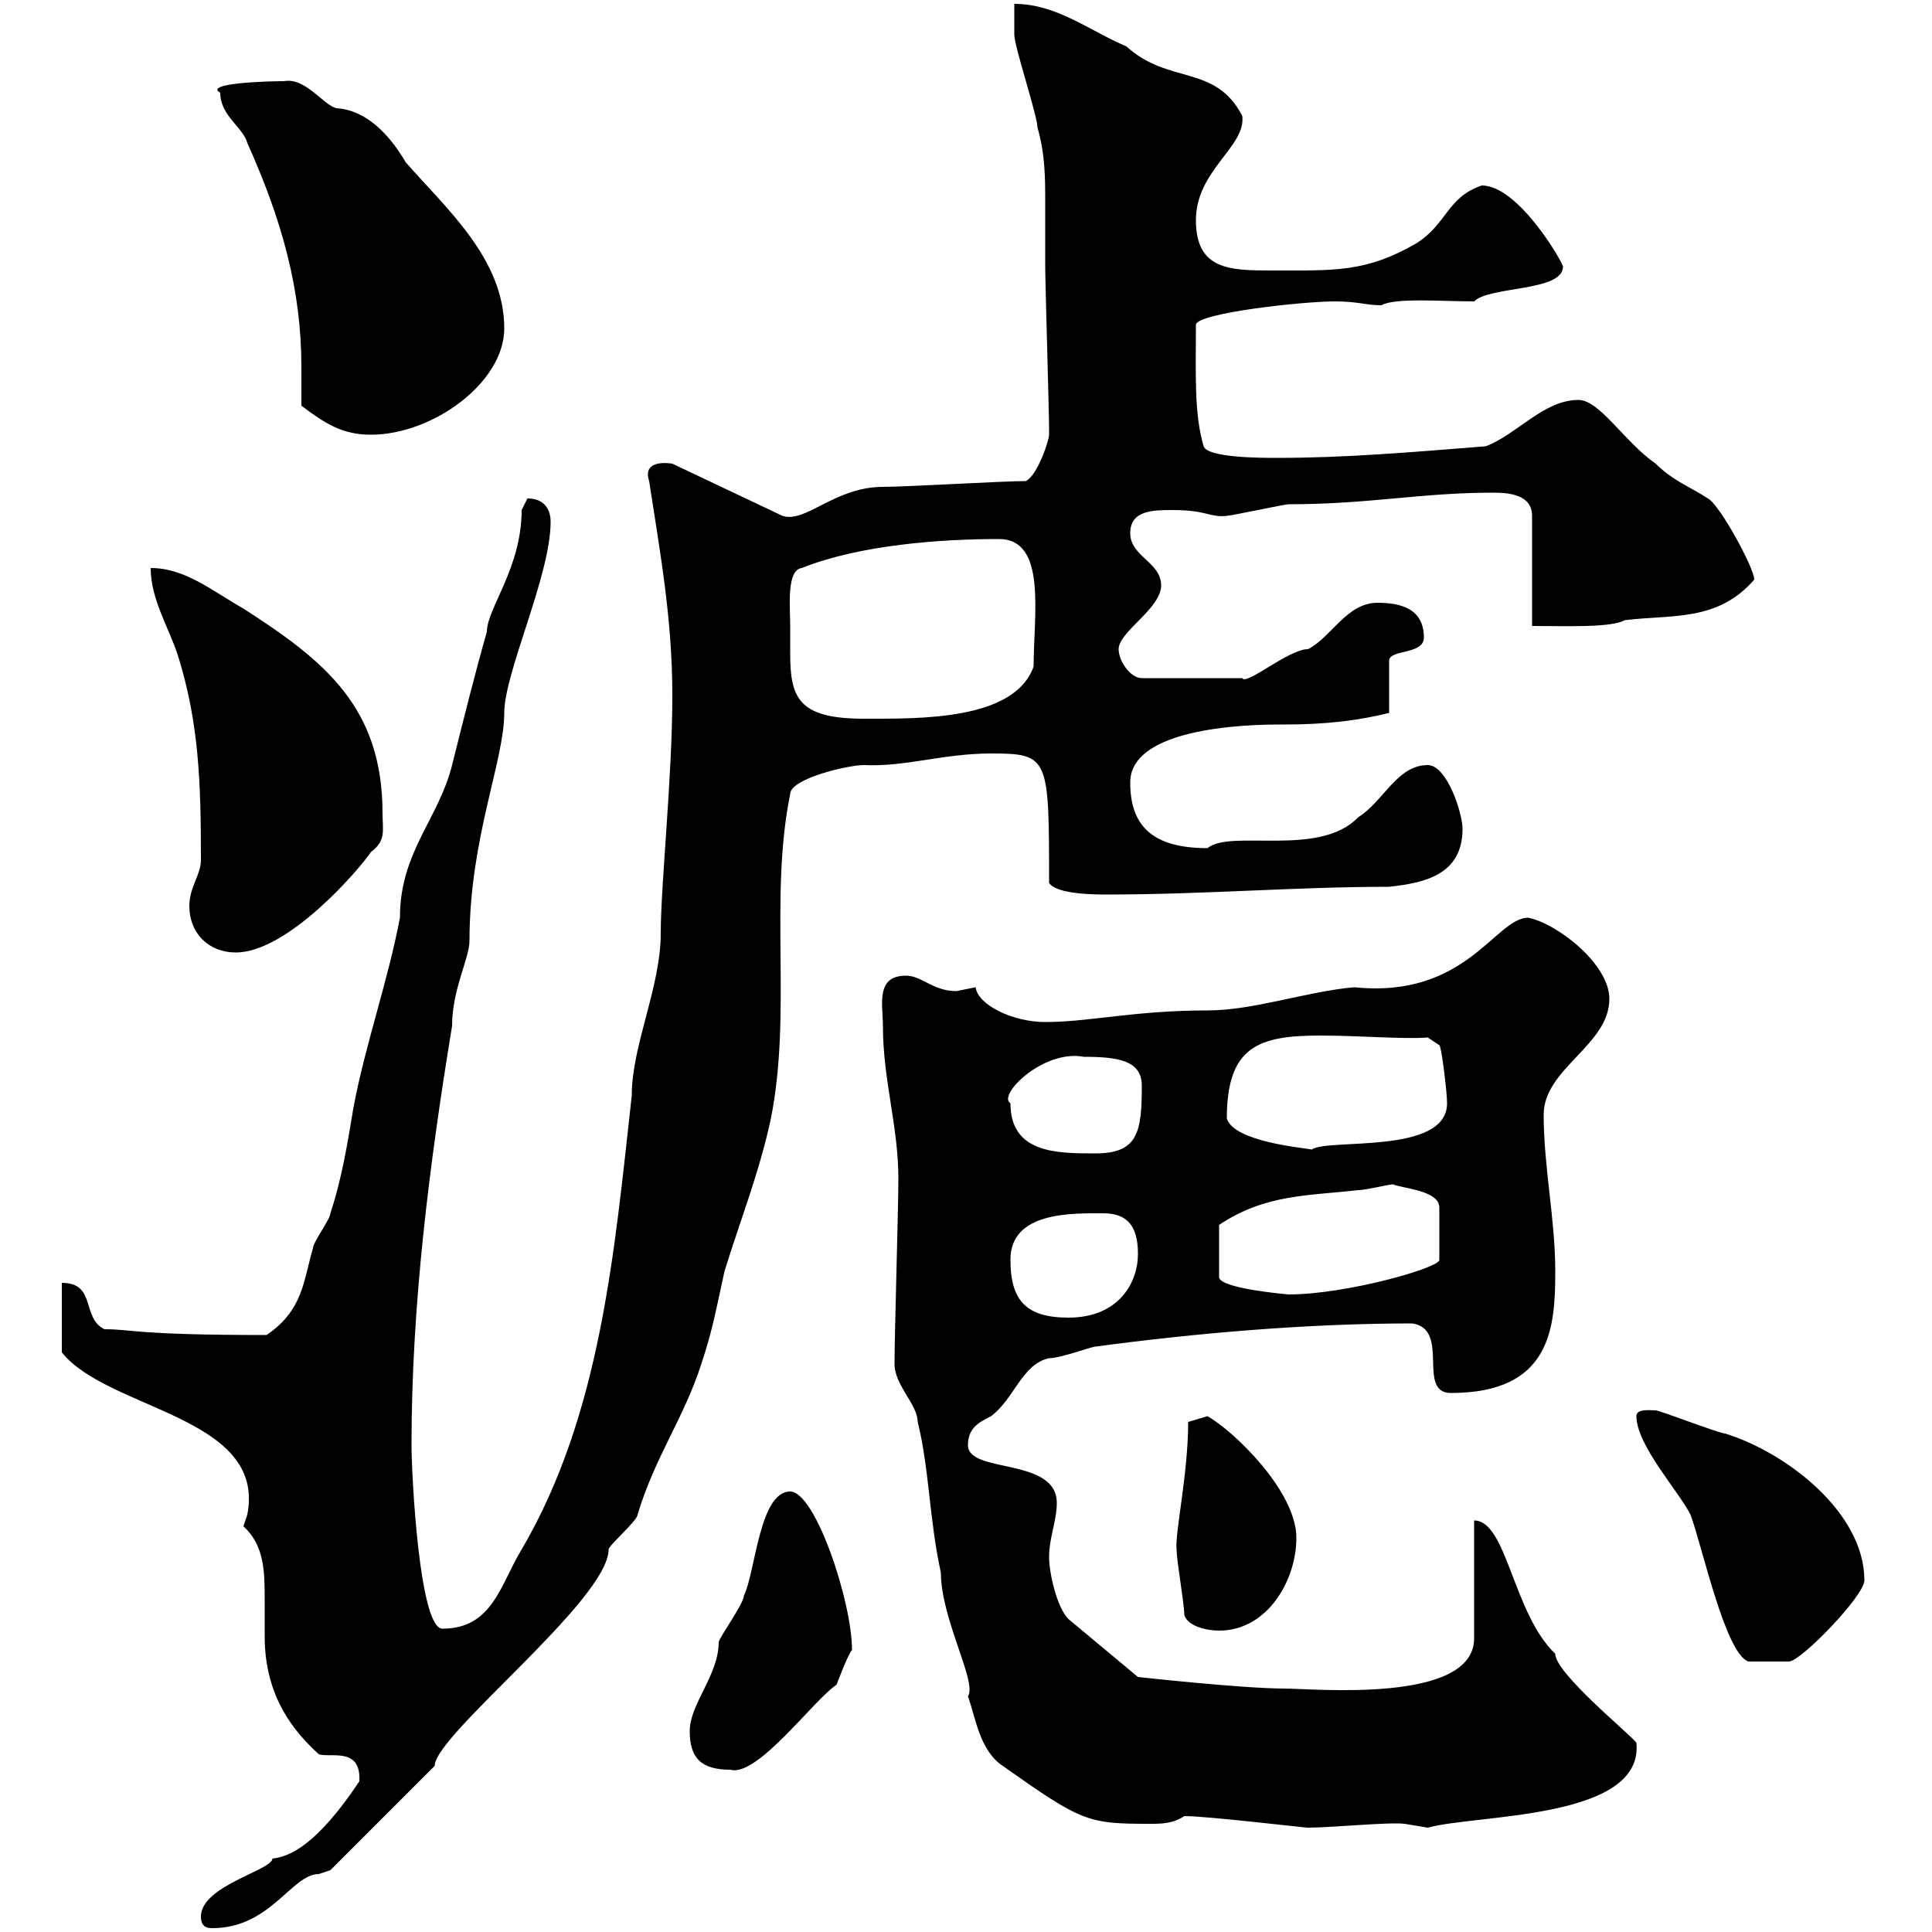 <svg xmlns="http://www.w3.org/2000/svg" xmlns:xlink="http://www.w3.org/1999/xlink" width="300" height="300"><path d="M31.20 297.60C31.20 299.40 32.40 299.40 33 299.40C42 299.40 45.30 291 49.50 291C49.50 291 51.30 290.40 51.30 290.40L67.50 274.20C67.50 269.40 94.50 248.40 94.50 240.60C94.50 240 99 236.10 99 235.20C101.70 226.20 106.20 220.20 108.90 211.80C110.70 206.40 111.30 202.80 112.50 197.40C114.90 189.60 117.90 182.10 119.70 173.70C123 157.20 119.40 139.50 122.70 123.30C122.70 120.90 131.70 118.80 134.10 118.80C140.70 119.10 146.40 117 153.90 117C162.90 117 162.90 117.60 162.90 137.10C164.10 138.90 170.10 138.90 171.90 138.90C186.90 138.90 201.30 137.70 215.70 137.70C221.10 137.10 227.10 135.90 227.10 128.70C227.10 126.30 224.70 118.80 221.70 118.80C216.90 118.80 214.80 124.50 210.90 126.90C204.90 133.20 191.10 128.70 187.50 131.70C178.80 131.70 175.50 128.10 175.50 121.50C175.50 112.20 197.10 112.50 199.50 112.50C205.80 112.50 210.90 111.90 215.70 110.70L215.70 102.60C215.70 100.80 221.10 101.70 221.10 99C221.10 94.50 217.50 93.60 213.90 93.60C209.10 93.60 206.70 99 203.10 100.80C200.10 100.80 193.50 106.50 192.90 105.30L177.30 105.30C175.50 105.30 173.70 102.60 173.70 100.80C173.70 98.10 180.30 94.50 180.30 90.90C180.30 87.30 175.50 86.40 175.50 82.80C175.50 79.20 179.10 79.20 182.10 79.20C187.50 79.20 187.80 80.40 190.50 80.10C191.10 80.10 199.50 78.30 200.10 78.30C212.70 78.30 220.50 76.50 231.90 76.50C234.30 76.50 237.90 76.80 237.90 80.10L237.90 97.20C243 97.20 250.20 97.50 252.30 96.30C259.50 95.40 266.70 96.60 272.40 90C272.40 88.20 267 78.30 265.20 77.40C262.50 75.60 259.80 74.70 257.10 72C252.30 68.70 248.40 62.10 245.10 62.10C239.70 62.10 235.50 67.50 230.70 69.30C219.30 70.20 209.10 71.10 198.30 71.10C195.90 71.10 187.50 71.10 186.90 69.30C185.40 64.20 185.70 58.20 185.70 50.40C186 48.60 202.20 46.80 207.30 46.80C210.90 46.80 212.10 47.40 214.50 47.40C216.60 46.20 223.80 46.80 228.90 46.80C231.30 44.40 242.70 45.30 242.70 41.40C242.70 40.80 235.80 28.80 230.10 28.80C224.70 30.60 224.70 34.80 219.90 37.80C212.10 42.30 207.30 42 197.70 42C191.10 42 185.70 42 185.70 34.20C185.70 26.40 193.50 22.80 192.90 18C188.70 9.90 181.50 13.20 174.90 7.20C169.20 4.80 164.10 0.60 157.50 0.60C157.50 0.60 157.50 4.20 157.50 5.40C157.50 7.20 161.10 18 161.10 19.80C162.30 24 162.30 27.60 162.30 31.50C162.30 34.50 162.30 37.80 162.30 41.40C162.30 43.80 162.90 63.90 162.90 66.60C162.90 66.60 162.90 66.60 162.90 67.50C162.90 68.40 161.10 73.80 159.30 74.70C155.70 74.70 140.70 75.60 137.10 75.60C129.60 75.60 125.10 81.30 121.50 80.10L104.40 72C104.40 72 99.60 71.10 100.80 74.70C102.60 86.40 104.40 96.30 104.40 108C104.40 120.60 102.60 137.40 102.60 144.90C102.60 153.30 98.10 162.30 98.10 170.10C95.40 194.40 93.30 219.60 81 240.60C77.70 246 76.50 252.90 68.70 252.90C65.10 252.90 63.90 228.90 63.90 224.40C63.90 202.80 66.60 181.20 70.20 159.30C70.20 153.60 72.90 148.80 72.90 146.10C72.90 130.20 78.30 118.20 78.30 110.70C78.30 104.40 85.50 89.40 85.50 81C85.50 79.20 84.60 77.40 81.90 77.40C81.90 77.40 81 79.20 81 79.20C81 88.20 75.60 94.50 75.60 98.10C73.80 104.40 72 111.60 70.20 118.80C68.10 127.20 62.10 132.30 62.10 142.50C60.30 152.10 56.70 162.30 54.90 171.90C54 177.30 53.10 183 51.30 188.40C51.30 189.30 48.60 192.90 48.60 193.80C47.10 198.90 47.10 203.40 41.40 207.30C20.70 207.30 20.70 206.40 16.20 206.40C12.60 204.60 15 199.20 9.60 199.20L9.60 210C16.80 219 41.40 219.90 38.40 235.20C38.40 235.20 37.80 237 37.80 237C41.10 240 41.10 244.20 41.10 248.40C41.10 250.20 41.10 252.30 41.10 254.10C41.10 263.70 45.90 269.10 49.50 272.40C51.30 273 56.10 271.20 55.80 276.60C49.20 286.50 45 288.30 42.30 288.60C42.30 290.40 31.20 292.80 31.20 297.60ZM183.90 282C187.50 282 202.50 283.80 203.10 283.80C206.70 283.80 215.70 282.90 218.10 283.20C218.10 283.20 221.70 283.80 221.70 283.80C229.20 281.70 255.30 282.60 254.10 270.60C252.90 269.10 241.50 259.80 241.50 256.80C234.90 250.50 234 236.10 228.90 236.10L228.90 254.40C228.90 264.60 204 262.20 199.50 262.20C192.90 262.20 176.70 260.40 176.70 260.40L165.90 251.40C164.10 249.60 162.90 244.20 162.90 241.80C162.90 238.80 164.10 236.10 164.10 233.40C164.10 226.20 150.30 228.90 150.30 224.40C150.30 221.70 152.10 220.80 153.90 219.90C157.50 217.20 158.70 211.80 162.90 210.90C164.70 210.90 169.50 209.10 170.10 209.10C185.70 207 203.10 205.50 219.30 205.50C225.30 206.40 219.90 216.30 225.30 216.30C240.90 216.30 241.50 206.10 241.50 197.40C241.50 189.30 239.70 181.20 239.70 173.10C239.70 165.90 249.90 162.30 249.90 155.10C249.90 149.70 241.80 143.40 237.30 142.50C232.20 142.50 227.70 155.10 210.30 153.30C203.10 153.90 194.70 156.90 187.50 156.90C176.10 156.90 169.20 158.70 162.30 158.70C157.20 158.70 151.80 156 151.50 153.30C151.50 153.30 148.50 153.90 148.50 153.90C144.90 153.90 143.10 151.50 140.70 151.50C135.90 151.50 137.10 156 137.10 159.30C137.10 167.70 139.50 174.90 139.50 183C139.50 187.50 138.90 207.30 138.90 211.80C138.90 215.10 142.50 218.10 142.50 220.80C144.30 228 144.30 236.10 146.10 244.20C146.10 251.40 151.80 261.30 150.30 263.40C151.50 266.70 152.10 271.80 155.70 274.20C168 282.90 168.90 283.20 178.50 283.20C180.30 283.20 182.10 283.20 183.90 282ZM107.10 268.80C107.10 273 108.90 274.80 113.40 274.80C117.60 276 126.30 264 129.90 261.60C129.90 261.60 131.70 256.80 132.30 256.20C132.30 248.70 126.60 231.60 122.70 231.60C117.90 231.60 117.30 244.20 115.50 247.80C115.50 249 111.60 254.40 111.60 255C111.60 260.10 107.10 264.60 107.10 268.80ZM254.10 219.90C254.10 224.40 260.70 231.60 262.50 235.20C264.30 240 267.90 256.80 271.50 258C271.80 258 276 258 277.80 258C279.60 258 289.50 247.80 289.50 245.40C289.50 234.90 277.50 225.60 267.90 222.60C267 222.60 257.70 219 257.10 219C256.20 219 254.10 218.70 254.10 219.90ZM183.90 250.80C184.50 252.60 187.50 253.20 189.30 253.20C196.80 253.20 201.30 245.40 201.30 238.80C201.30 231.60 191.70 222.30 187.50 219.90C187.50 219.90 184.50 220.80 184.50 220.80C184.50 228.90 182.40 238.20 182.70 240.60C182.70 242.40 183.90 249 183.90 250.80ZM156.90 195.60C156.90 188.10 166.50 188.40 171.30 188.40C174.90 188.40 176.70 190.20 176.70 194.70C176.70 199.20 173.70 204.60 165.90 204.60C159.30 204.60 156.90 201.90 156.90 195.60ZM216.30 183.90C217.50 184.50 223.50 184.80 223.50 187.50L223.50 195.60C223.80 196.80 209.10 201 200.10 201C200.10 201 189.30 200.10 189.30 198.30L189.30 190.20C196.50 185.40 203.10 185.70 210.90 184.80C212.10 184.80 215.70 183.90 216.30 183.90ZM156.90 171.30C154.80 170.10 162 162.90 168.30 164.10C173.70 164.10 177.30 164.70 177.30 168.60C177.30 175.80 176.70 179.10 170.10 179.10C164.10 179.10 156.90 179.10 156.90 171.30ZM190.50 173.70C190.50 162.60 195.30 160.80 204.90 160.80C211.20 160.80 218.10 161.40 221.70 161.10L223.50 162.30C223.80 162.30 224.70 169.50 224.70 171.30C224.70 179.40 206.10 176.70 203.70 178.50C202.20 178.20 191.70 177.30 190.50 173.70ZM29.40 140.70C29.40 144.90 32.40 147.90 36.60 147.90C44.70 147.90 55.80 135 57.60 132.30C60 130.50 59.40 129 59.40 126.30C59.40 109.80 50.40 102.60 37.80 94.50C33 91.80 28.80 88.20 23.40 88.20C23.40 93 26.10 97.20 27.60 101.70C30.90 112.20 31.20 121.50 31.20 133.50C31.20 135.90 29.40 137.70 29.40 140.70ZM122.70 97.20C122.70 94.20 122.10 88.50 124.50 88.20C133.50 84.60 146.10 83.70 155.10 83.70C162.60 83.70 160.50 95.40 160.50 103.50C157.50 111.90 142.80 111.60 134.10 111.60C123.90 111.60 122.70 108.30 122.70 101.40C122.70 99.60 122.70 98.10 122.70 97.20ZM46.80 63C50.40 65.70 53.10 67.50 57.60 67.50C67.20 67.50 78.30 59.40 78.30 51C78.30 40.20 69.30 32.40 63 25.20C60.90 21.60 57.30 17.10 52.20 16.80C50.10 16.20 47.40 12 44.10 12.60C41.70 12.60 31.50 12.90 34.20 14.40C34.20 18 37.80 19.80 38.40 22.20C43.80 34.20 46.80 45 46.80 57C46.80 58.80 46.80 61.20 46.80 63Z"/></svg>